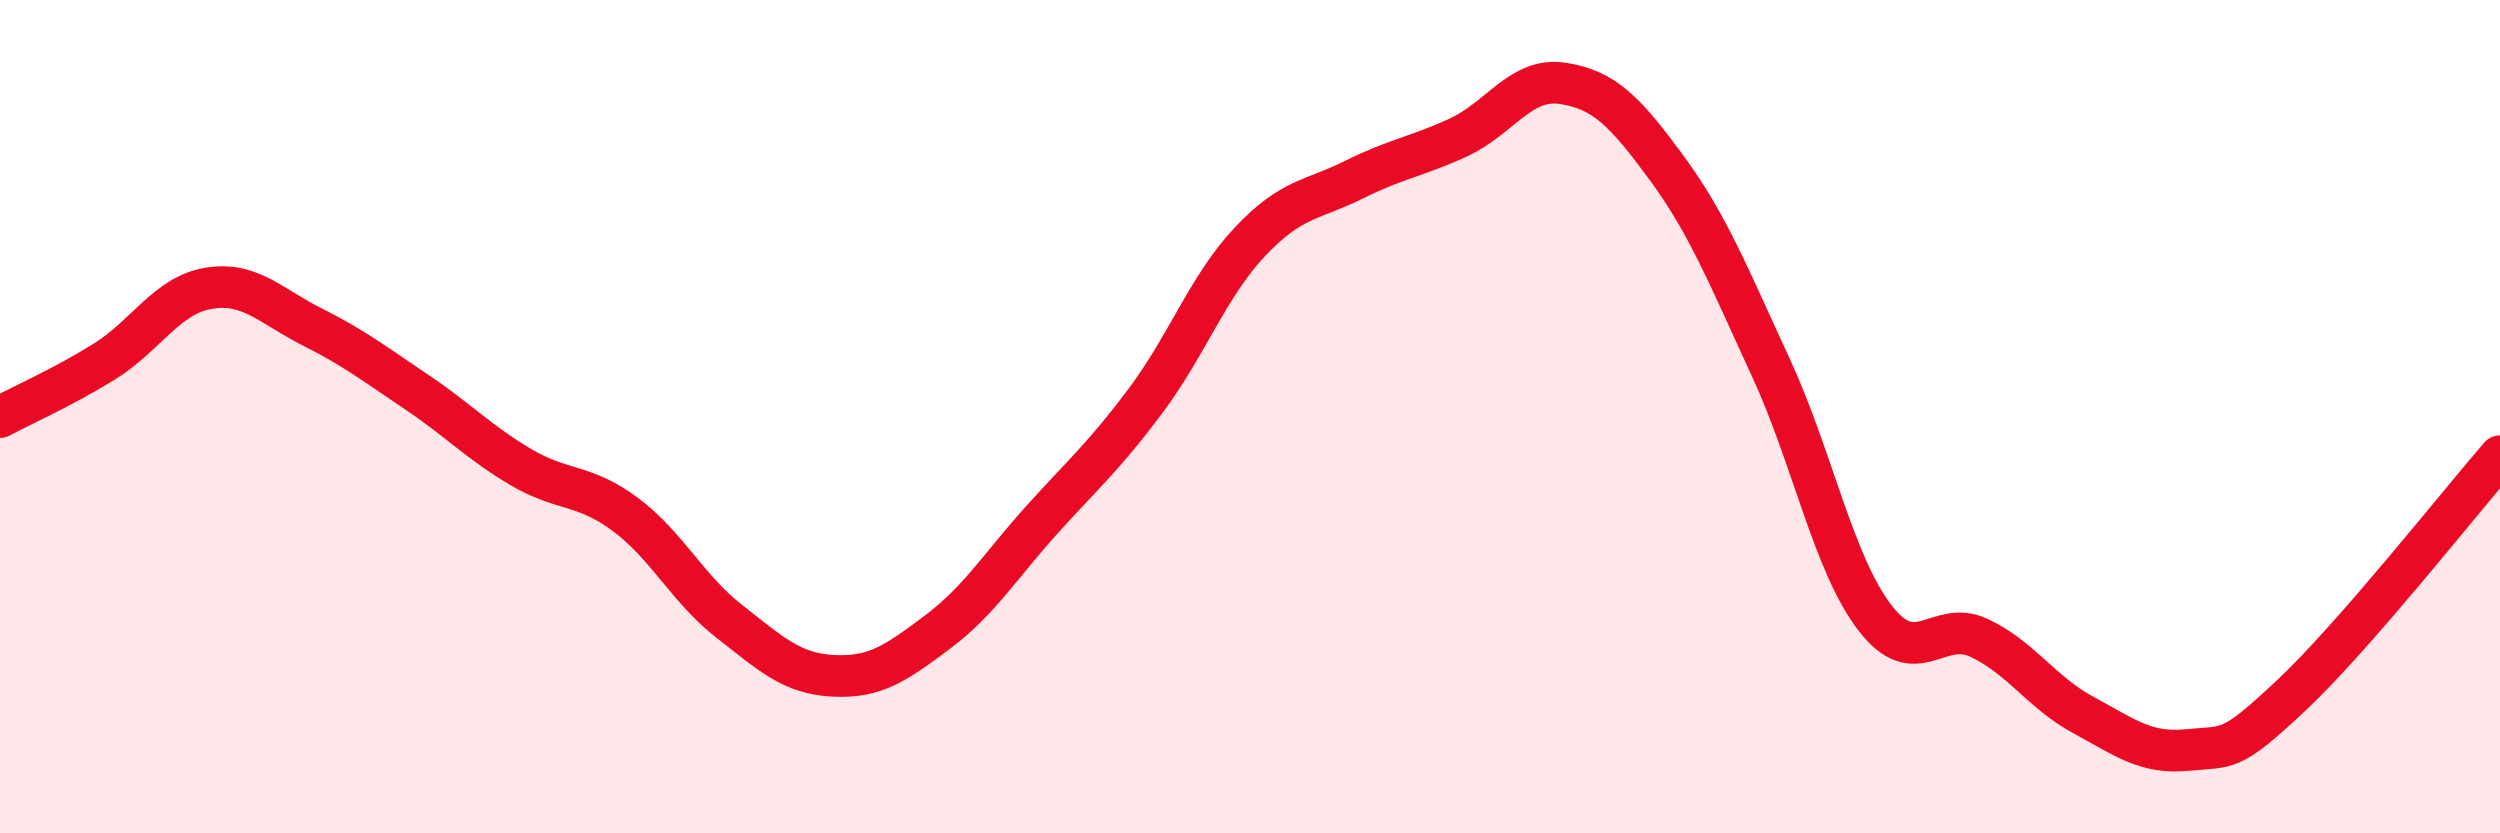 
    <svg width="60" height="20" viewBox="0 0 60 20" xmlns="http://www.w3.org/2000/svg">
      <path
        d="M 0,10.01 C 0.5,9.74 1.5,9.3 2.5,8.68 C 3.5,8.06 4,7.09 5,6.92 C 6,6.75 6.5,7.35 7.5,7.85 C 8.5,8.35 9,8.74 10,9.41 C 11,10.08 11.5,10.62 12.5,11.21 C 13.5,11.8 14,11.6 15,12.34 C 16,13.08 16.5,14.13 17.5,14.91 C 18.5,15.69 19,16.17 20,16.22 C 21,16.27 21.5,15.92 22.5,15.17 C 23.5,14.42 24,13.59 25,12.48 C 26,11.37 26.5,10.95 27.5,9.61 C 28.5,8.27 29,6.86 30,5.8 C 31,4.74 31.5,4.81 32.5,4.31 C 33.5,3.81 34,3.76 35,3.3 C 36,2.84 36.5,1.85 37.5,2 C 38.5,2.15 39,2.67 40,4.03 C 41,5.39 41.5,6.66 42.5,8.82 C 43.5,10.98 44,13.53 45,14.83 C 46,16.13 46.5,14.84 47.5,15.31 C 48.5,15.78 49,16.62 50,17.16 C 51,17.7 51.5,18.1 52.5,18 C 53.5,17.9 53.5,18.09 55,16.68 C 56.5,15.27 59,12.1 60,10.95L60 20L0 20Z"
        fill="#EB0A25"
        opacity="0.1"
        stroke-linecap="round"
        stroke-linejoin="round"
      />
      <path
        d="M 0,10.01 C 0.5,9.74 1.5,9.3 2.5,8.68 C 3.5,8.06 4,7.09 5,6.92 C 6,6.75 6.5,7.35 7.5,7.85 C 8.5,8.35 9,8.74 10,9.41 C 11,10.08 11.5,10.62 12.5,11.21 C 13.5,11.8 14,11.6 15,12.34 C 16,13.08 16.5,14.13 17.5,14.91 C 18.5,15.69 19,16.17 20,16.22 C 21,16.27 21.5,15.92 22.5,15.17 C 23.5,14.42 24,13.59 25,12.48 C 26,11.37 26.5,10.95 27.5,9.61 C 28.5,8.27 29,6.86 30,5.8 C 31,4.74 31.5,4.81 32.5,4.31 C 33.5,3.81 34,3.76 35,3.3 C 36,2.84 36.5,1.85 37.5,2 C 38.5,2.15 39,2.67 40,4.03 C 41,5.39 41.5,6.66 42.5,8.82 C 43.5,10.98 44,13.53 45,14.83 C 46,16.13 46.5,14.84 47.5,15.31 C 48.5,15.78 49,16.62 50,17.16 C 51,17.7 51.5,18.1 52.5,18 C 53.5,17.9 53.5,18.09 55,16.68 C 56.5,15.27 59,12.1 60,10.95"
        stroke="#EB0A25"
        stroke-width="1"
        fill="none"
        stroke-linecap="round"
        stroke-linejoin="round"
      />
    </svg>
  